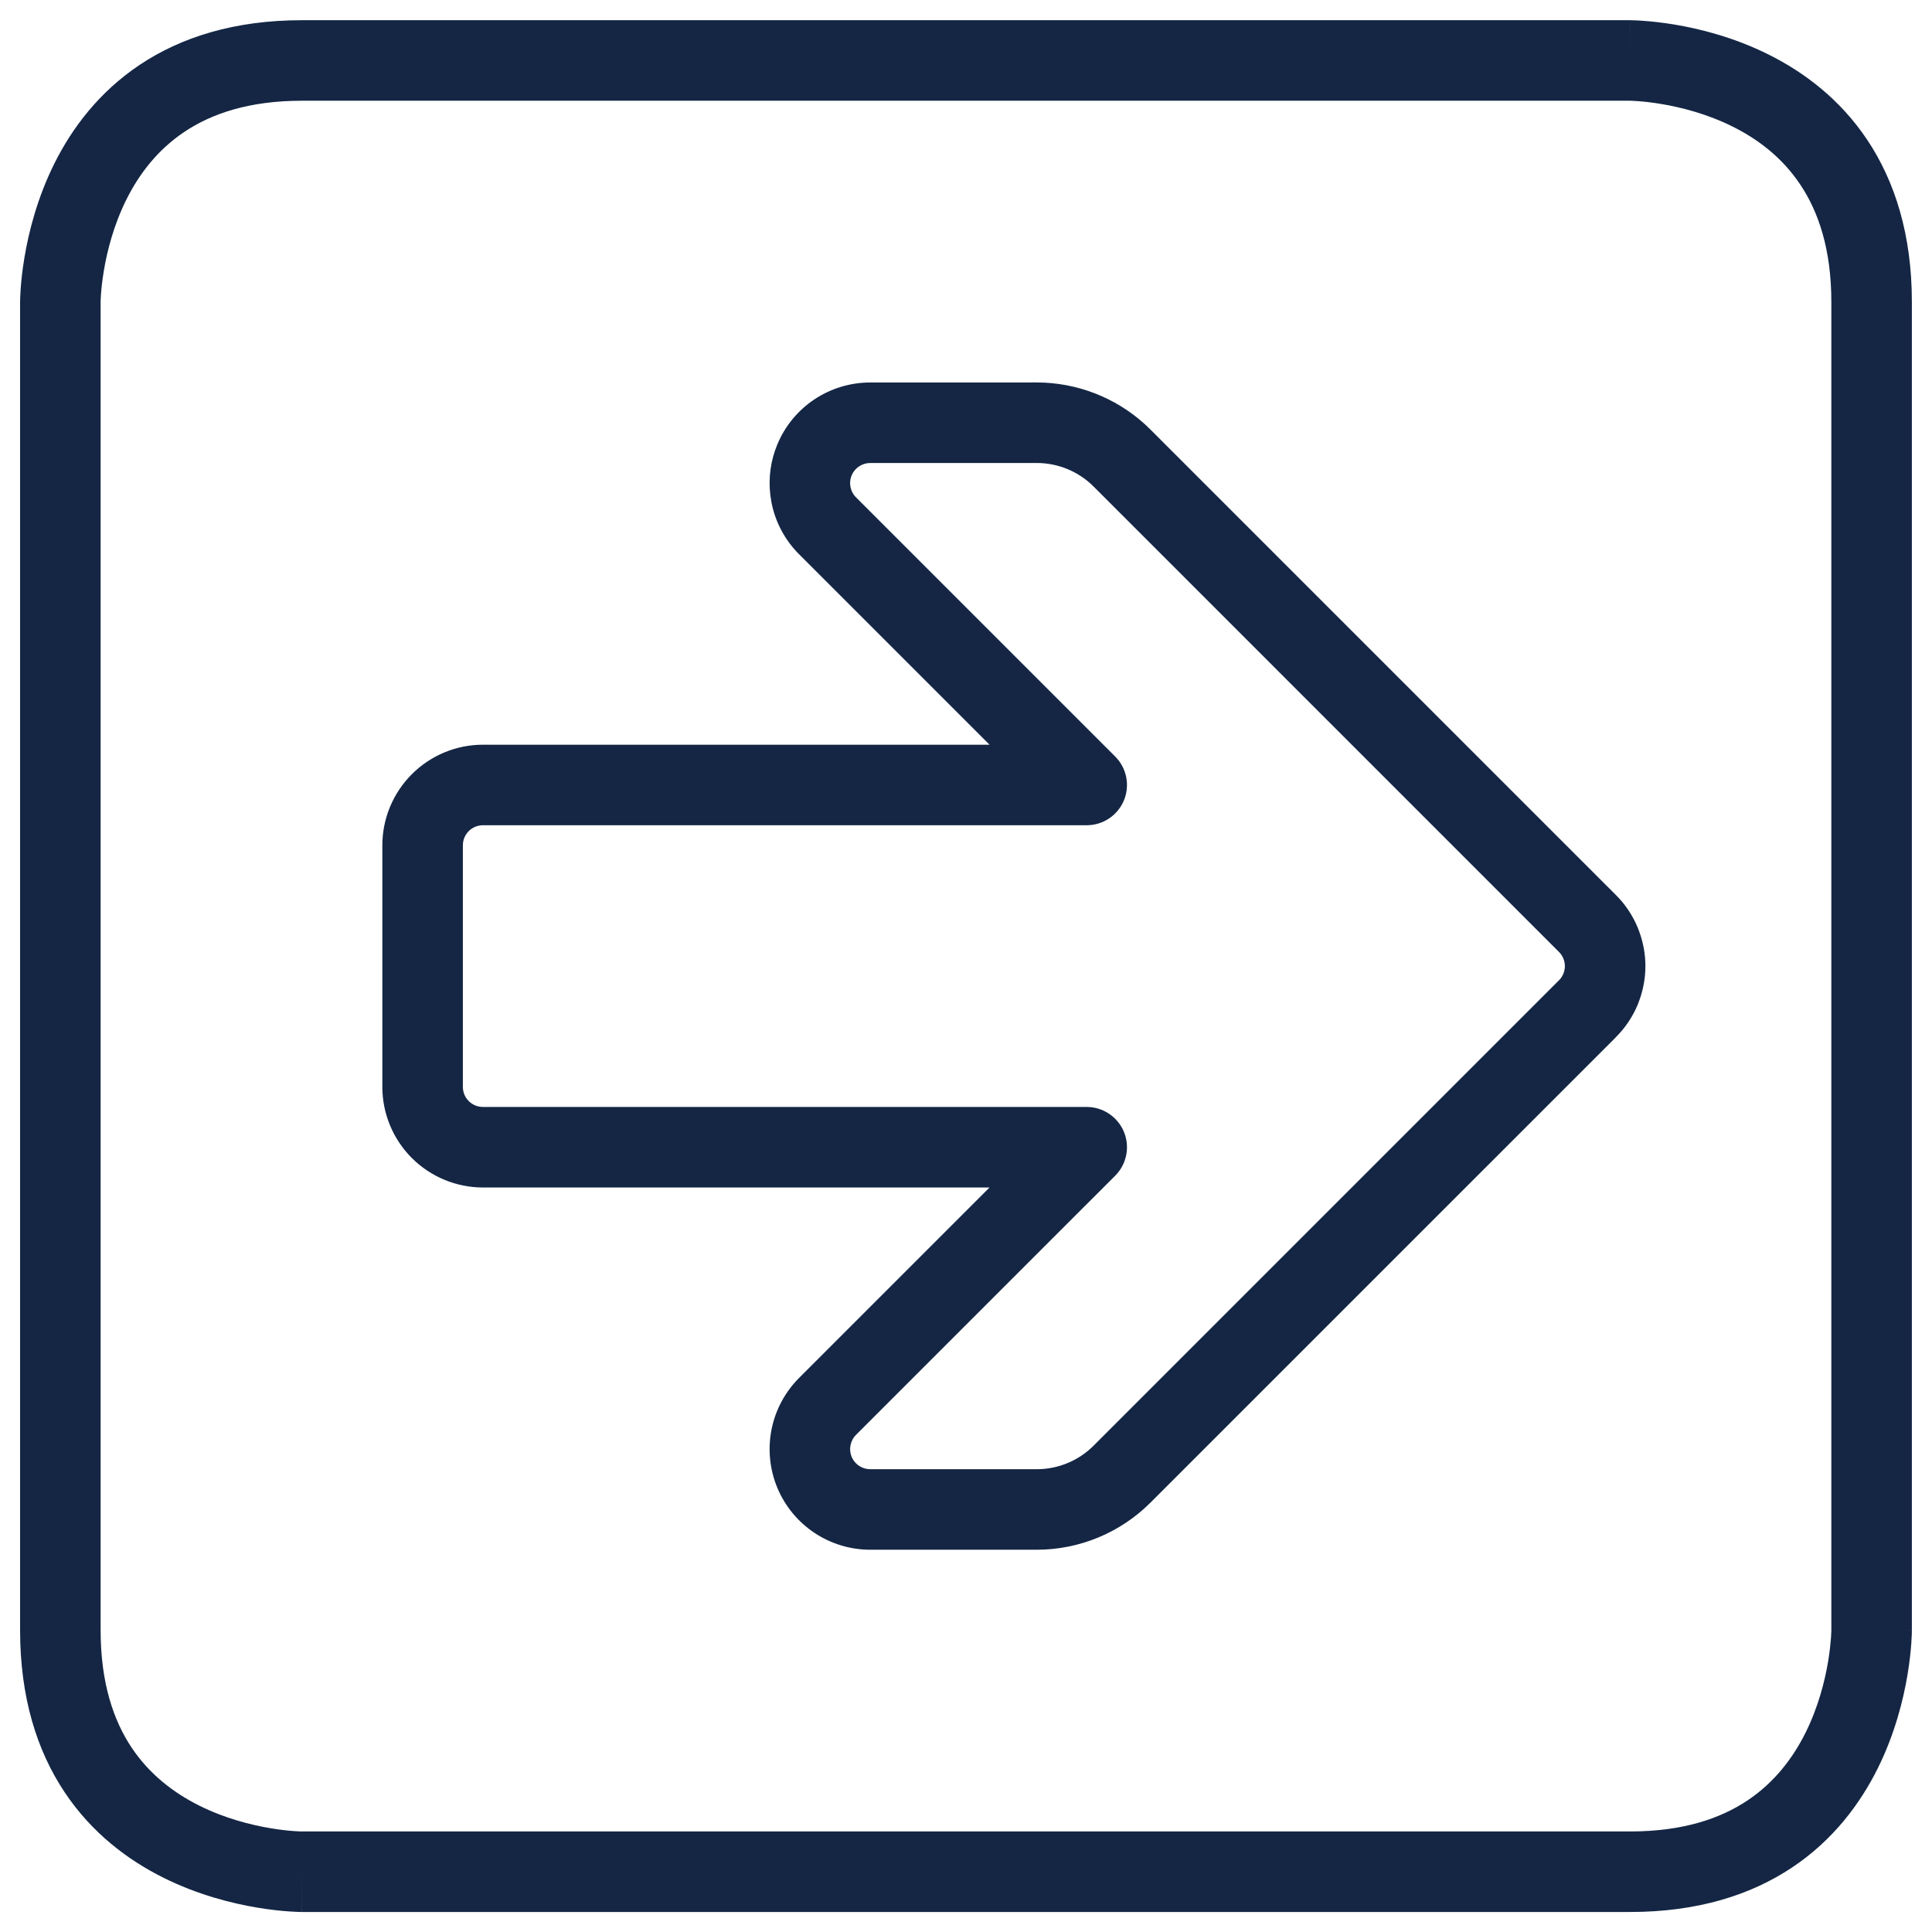 <svg width="50" height="50" viewBox="0 0 50 50" fill="none" xmlns="http://www.w3.org/2000/svg">
<g clip-path="url(#clip0_10164_18936)">
<path fill-rule="evenodd" clip-rule="evenodd" d="M26.831 9.898C27.866 9.899 28.862 10.284 29.626 10.976L29.775 11.118L41.819 23.162C42.061 23.403 42.253 23.69 42.384 24.006L42.429 24.125C42.53 24.407 42.583 24.703 42.583 25.003C42.583 25.302 42.53 25.599 42.429 25.88L42.384 26C42.253 26.315 42.06 26.602 41.818 26.843L41.819 26.844L29.775 38.887C28.994 39.668 27.935 40.107 26.831 40.107H22.522C22.007 40.107 21.504 39.954 21.076 39.669C20.648 39.383 20.313 38.977 20.116 38.501C19.919 38.025 19.867 37.501 19.967 36.996C20.067 36.491 20.315 36.027 20.679 35.662L25.609 30.732H12.499C11.809 30.732 11.147 30.457 10.658 29.969C10.17 29.481 9.895 28.819 9.895 28.128V21.878C9.895 21.187 10.17 20.525 10.658 20.037C11.147 19.548 11.809 19.273 12.499 19.273H25.609L20.679 14.343C20.315 13.979 20.067 13.515 19.967 13.01L19.937 12.819C19.882 12.374 19.943 11.921 20.116 11.505C20.313 11.029 20.647 10.622 21.076 10.336C21.504 10.051 22.007 9.899 22.522 9.899L26.831 9.898ZM22.522 11.982C22.419 11.982 22.318 12.013 22.233 12.07C22.169 12.113 22.115 12.169 22.075 12.234L22.04 12.303C22.011 12.375 21.998 12.451 22.001 12.528L22.011 12.604L22.031 12.678C22.056 12.75 22.098 12.816 22.152 12.87L28.861 19.579C29.159 19.877 29.248 20.325 29.087 20.714C28.925 21.103 28.546 21.357 28.124 21.357H12.499C12.361 21.357 12.229 21.412 12.131 21.509C12.033 21.607 11.979 21.74 11.979 21.878V28.128C11.979 28.266 12.033 28.398 12.131 28.496C12.229 28.594 12.361 28.648 12.499 28.648H28.124C28.546 28.648 28.925 28.903 29.087 29.292C29.248 29.681 29.159 30.129 28.861 30.427L22.153 37.135L22.152 37.135C22.079 37.208 22.031 37.301 22.011 37.402C21.991 37.502 22.001 37.607 22.04 37.703L22.075 37.771C22.115 37.836 22.168 37.893 22.233 37.936C22.318 37.993 22.419 38.023 22.522 38.023H26.83C27.383 38.023 27.912 37.804 28.302 37.414L40.346 25.37C40.395 25.322 40.433 25.265 40.459 25.202C40.485 25.139 40.499 25.071 40.499 25.003C40.499 24.935 40.485 24.867 40.459 24.805C40.433 24.742 40.395 24.684 40.346 24.636L28.302 12.591C27.912 12.201 27.382 11.982 26.83 11.982H22.522Z" fill="#142644"/>
<path fill-rule="evenodd" clip-rule="evenodd" d="M42.187 1.415C42.187 0.524 42.188 0.523 42.188 0.523H42.2C42.206 0.523 42.213 0.524 42.221 0.524C42.239 0.524 42.263 0.525 42.292 0.526C42.35 0.528 42.43 0.531 42.529 0.539C42.728 0.553 43.005 0.581 43.334 0.635C43.988 0.744 44.877 0.964 45.778 1.415C46.683 1.867 47.619 2.562 48.327 3.624C49.039 4.693 49.479 6.071 49.479 7.815V42.19H48.437C49.478 42.19 49.479 42.192 49.479 42.192V42.203C49.479 42.209 49.478 42.216 49.478 42.225C49.478 42.242 49.477 42.266 49.477 42.295C49.475 42.353 49.471 42.434 49.464 42.533C49.45 42.731 49.422 43.008 49.367 43.338C49.258 43.992 49.038 44.881 48.588 45.781C48.135 46.686 47.44 47.623 46.378 48.331C45.31 49.043 43.932 49.482 42.187 49.482H7.812V48.44C7.812 49.482 7.81 49.482 7.81 49.482H7.799C7.793 49.482 7.786 49.482 7.777 49.481C7.76 49.481 7.736 49.481 7.707 49.48C7.649 49.478 7.569 49.474 7.469 49.467C7.271 49.453 6.994 49.425 6.664 49.37C6.01 49.261 5.122 49.041 4.221 48.591C3.316 48.139 2.38 47.444 1.672 46.382C0.959 45.313 0.52 43.935 0.52 42.19V7.815H1.562C0.52 7.815 0.52 7.814 0.52 7.814V7.802C0.52 7.797 0.52 7.79 0.521 7.781C0.521 7.763 0.521 7.74 0.522 7.711C0.524 7.652 0.528 7.572 0.535 7.473C0.549 7.274 0.577 6.997 0.632 6.668C0.741 6.014 0.961 5.125 1.411 4.224C1.863 3.32 2.559 2.383 3.62 1.675C4.689 0.963 6.067 0.523 7.812 0.523H42.187V1.415ZM7.812 2.607C6.432 2.607 5.466 2.949 4.777 3.409C4.081 3.873 3.604 4.499 3.275 5.156C2.944 5.818 2.773 6.492 2.687 7.01C2.644 7.266 2.623 7.478 2.613 7.621C2.608 7.692 2.606 7.747 2.604 7.78C2.604 7.796 2.604 7.808 2.604 7.814V42.19C2.604 43.571 2.946 44.536 3.405 45.226C3.869 45.921 4.495 46.398 5.153 46.727C5.814 47.058 6.488 47.229 7.006 47.315C7.262 47.358 7.474 47.379 7.617 47.389C7.689 47.394 7.743 47.397 7.777 47.398C7.793 47.398 7.804 47.398 7.81 47.398H42.187C43.567 47.398 44.533 47.057 45.222 46.597C45.918 46.133 46.395 45.507 46.724 44.849C47.054 44.188 47.225 43.514 47.312 42.996C47.354 42.74 47.375 42.528 47.386 42.385C47.391 42.313 47.393 42.259 47.394 42.225C47.395 42.209 47.395 42.198 47.395 42.192V7.815C47.395 6.435 47.053 5.469 46.593 4.78C46.13 4.084 45.504 3.607 44.846 3.279C44.184 2.948 43.51 2.777 42.992 2.691C42.736 2.648 42.525 2.627 42.381 2.617C42.31 2.611 42.255 2.609 42.222 2.608C42.206 2.607 42.194 2.607 42.188 2.607H7.812Z" fill="#142644"/>
</g>
<defs>
<clipPath id="clip0_10164_18936">
<rect width="50" height="50" fill="white"/>
</clipPath>
</defs>
</svg>
